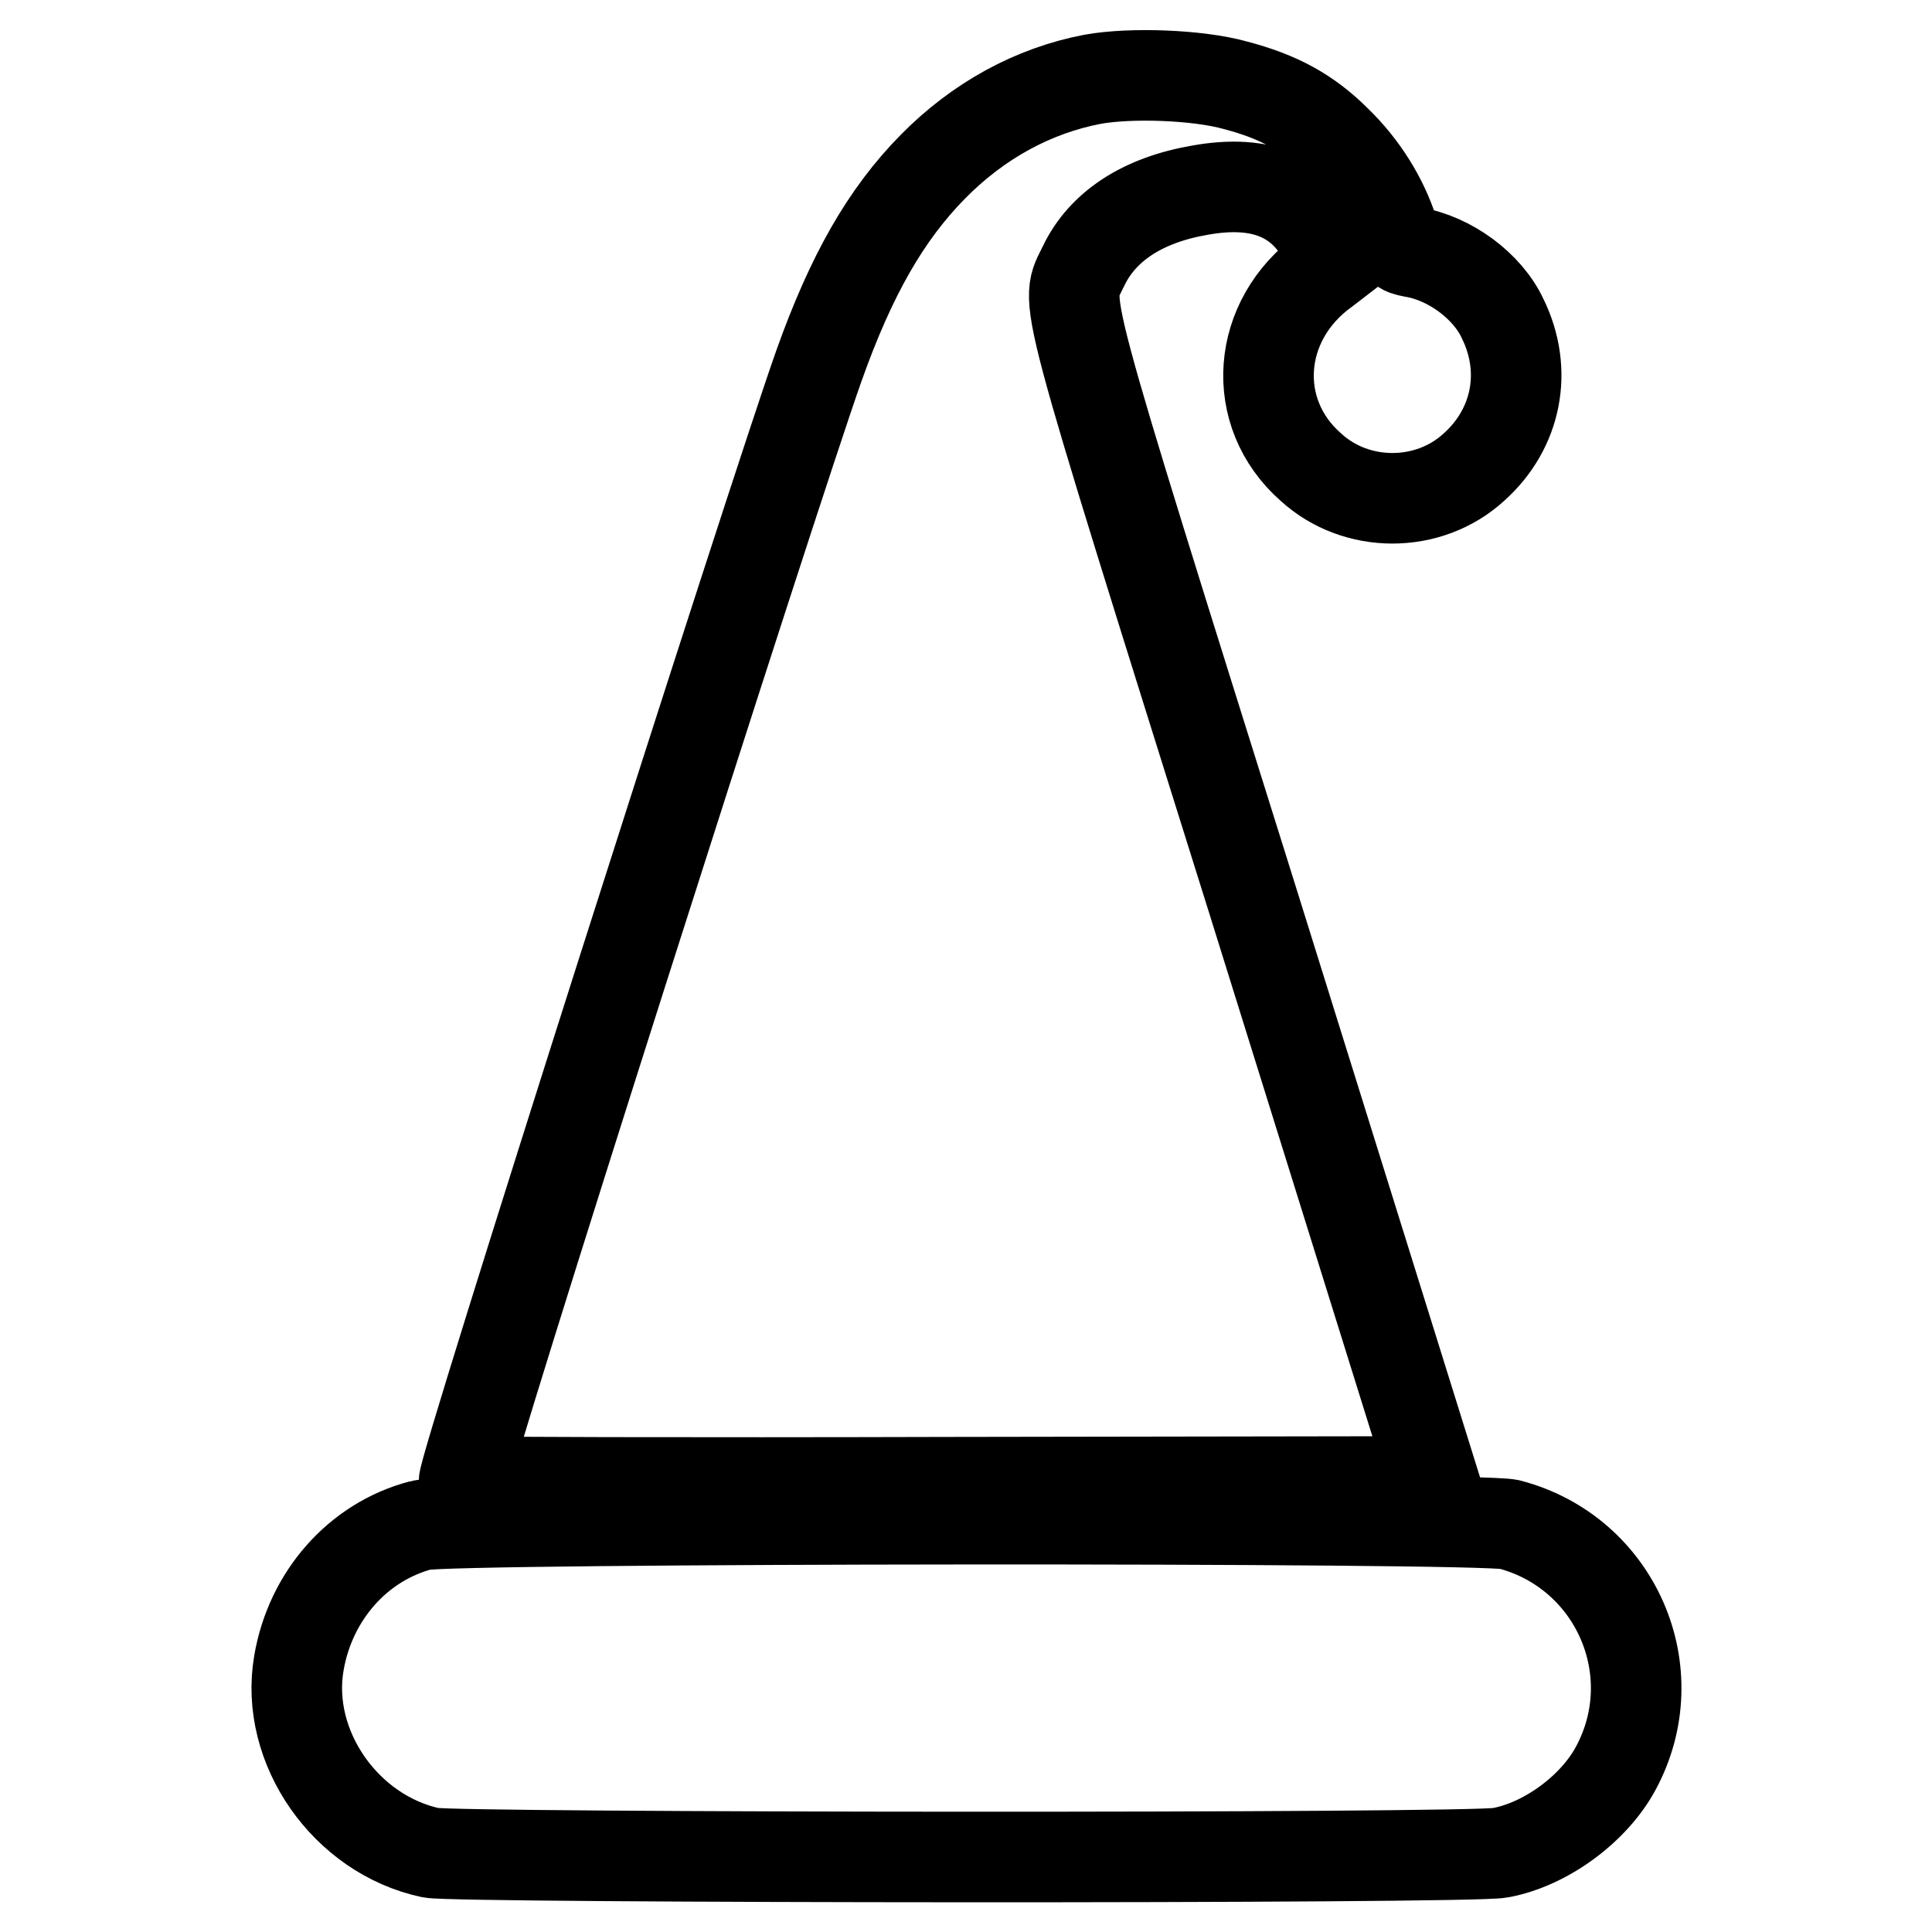 <?xml version="1.0" encoding="utf-8"?>
<!-- Svg Vector Icons : http://www.onlinewebfonts.com/icon -->
<!DOCTYPE svg PUBLIC "-//W3C//DTD SVG 1.1//EN" "http://www.w3.org/Graphics/SVG/1.1/DTD/svg11.dtd">
<svg version="1.1" xmlns="http://www.w3.org/2000/svg" xmlns:xlink="http://www.w3.org/1999/xlink" x="0px" y="0px" viewBox="0 0 256 256" enable-background="new 0 0 256 256" xml:space="preserve">
<g><g><g><path stroke-width="12" fill-opacity="0" stroke="#000000"  d="M144.8,10.5c-7.9,1.5-15.2,5.5-21.2,11.6c-6.2,6.3-10.8,14.3-15.1,26.4c-6.1,17.2-47.6,147.3-47,147.8c0.1,0.1,29.1,0.2,64.4,0.1l64.1-0.1l-23.8-76.3c-26.5-84.6-25.1-79.4-22.6-84.8c2.5-5.2,7.8-8.7,15.4-10c8.3-1.5,13.8,0.9,16.8,7.2l1.1,2.4l-1.3,1c-9.2,6.6-10.1,18.9-1.9,26.1c6,5.5,15.6,5.5,21.6,0c5.7-5.1,7.2-12.8,3.8-19.7c-2-4.3-7-8-11.9-8.8c-1.6-0.3-1.8-0.5-2.6-2.8c-1.4-4.3-4-8.5-7.5-11.9c-3.8-3.8-7.7-5.9-13.4-7.4C158.7,9.9,149.8,9.6,144.8,10.5z"/><path stroke-width="12" fill-opacity="0" stroke="#000000"  d="M55.8,202.1c-8.4,2.2-14.7,9.4-16.2,18.3c-1.9,11.1,6.2,22.7,17.5,25.1c3.3,0.7,138,0.8,141.7,0c6-1.1,12.4-5.8,15.3-11.2c6.9-12.8,0-28.6-14.1-32.3C196.3,201,59.5,201.1,55.8,202.1z"/></g></g></g>
</svg>